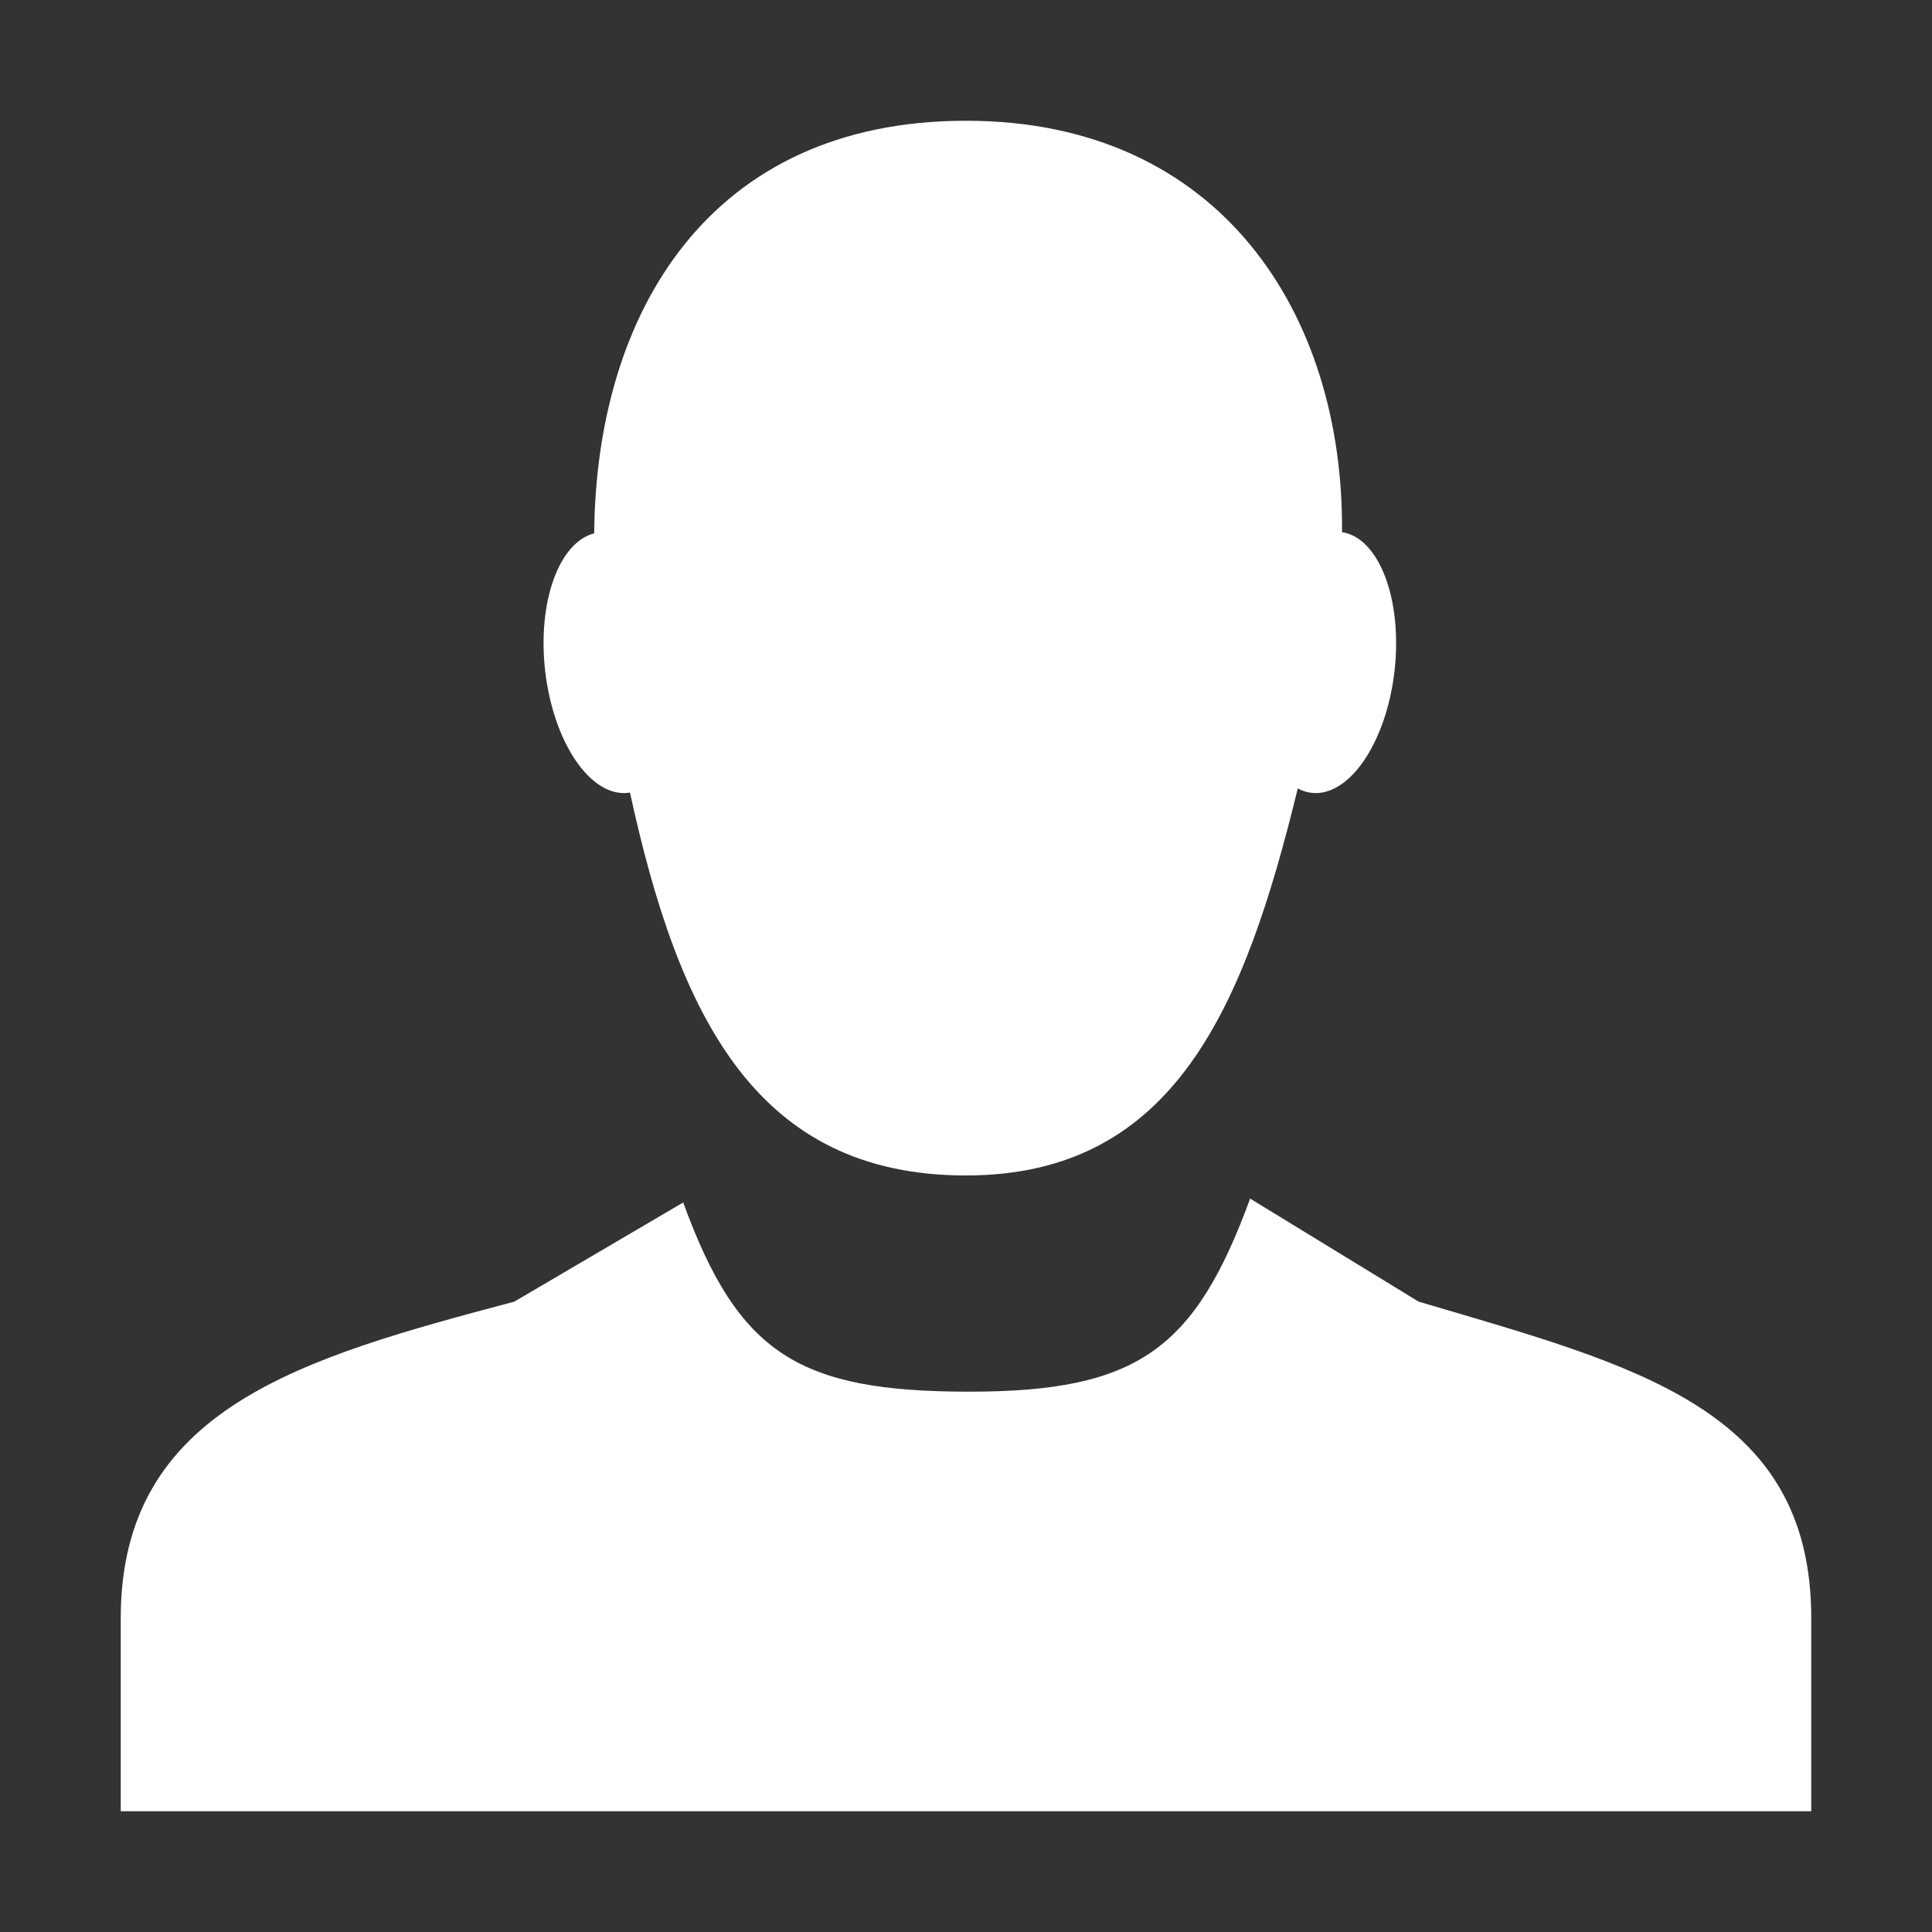 <?xml version="1.0" encoding="UTF-8" standalone="no"?>
<!-- Created with Inkscape (http://www.inkscape.org/) -->

<svg
   xmlns:dc="http://purl.org/dc/elements/1.1/"
   xmlns:cc="http://creativecommons.org/ns#"
   xmlns:rdf="http://www.w3.org/1999/02/22-rdf-syntax-ns#"
   xmlns:svg="http://www.w3.org/2000/svg"
   xmlns="http://www.w3.org/2000/svg"
   xmlns:sodipodi="http://sodipodi.sourceforge.net/DTD/sodipodi-0.dtd"
   xmlns:inkscape="http://www.inkscape.org/namespaces/inkscape"
   width="48"
   height="48"
   id="svg3085"
   version="1.1"
   inkscape:version="0.92.3 (2405546, 2018-03-11)"
   sodipodi:docname="user-account-48x48-white.svg"
   inkscape:export-filename="/home/luc/jdeveloper/arts/BeDesk2014/web/user-account-32x32.png"
   inkscape:export-xdpi="90"
   inkscape:export-ydpi="90">
  <rect width="100%" height="100%" fill="#333333" stroke="none"/>
  <defs
     id="defs3087" />
  <sodipodi:namedview
     id="base"
     pagecolor="#ffffff"
     bordercolor="#666666"
     borderopacity="1.0"
     inkscape:pageopacity="0"
     inkscape:pageshadow="2"
     inkscape:zoom="21.086599"
     inkscape:cx="22.476614"
     inkscape:cy="24.005576"
     inkscape:current-layer="layer1"
     showgrid="true"
     inkscape:grid-bbox="true"
     inkscape:document-units="px"
     inkscape:window-width="2032"
     inkscape:window-height="1385"
     inkscape:window-x="264"
     inkscape:window-y="69"
     inkscape:window-maximized="0"
     inkscape:pagecheckerboard="true" />
  <g
     id="layer1"
     inkscape:label="Layer 1"
     inkscape:groupmode="layer"
     transform="translate(0,13.867)">
    <path
       inkscape:connector-curvature="0"
       id="path64"
       style="fill:#ffffff;fill-opacity:1;fill-rule:nonzero;stroke:none;stroke-width:1.4"
       d="m 13.545,2.809 c -0.197,-1.719 0.344,-3.204 1.218,-3.425 0.042,-5.449 2.841,-10.251 9.237,-10.251 6.34,0 9.39,4.829 9.342,10.221 0.924,0.141 1.507,1.679 1.304,3.455 -0.208,1.791 -1.137,3.143 -2.075,3.02 -0.116,-0.014 -0.223,-0.052 -0.328,-0.107 C 30.927,11.112 29.201,15.337 24,15.337 c -5.242,0 -7.145,-3.991 -8.35,-9.519 -0.01,0.004 -0.018,0.011 -0.03,0.011 -0.939,0.123 -1.865,-1.229 -2.075,-3.02 z m 21.699,15.662 -4.185,-2.559 c -1.368,3.735 -2.787,4.797 -6.977,4.797 -4.244,0 -5.739,-0.941 -7.108,-4.701 L 12.778,18.472 C 7.539,19.865 3,21.107 3,26.331 v 4.802 h 42 v -4.802 c 0,-5.224 -4.405,-6.274 -9.756,-7.86" />
  </g>
</svg>
